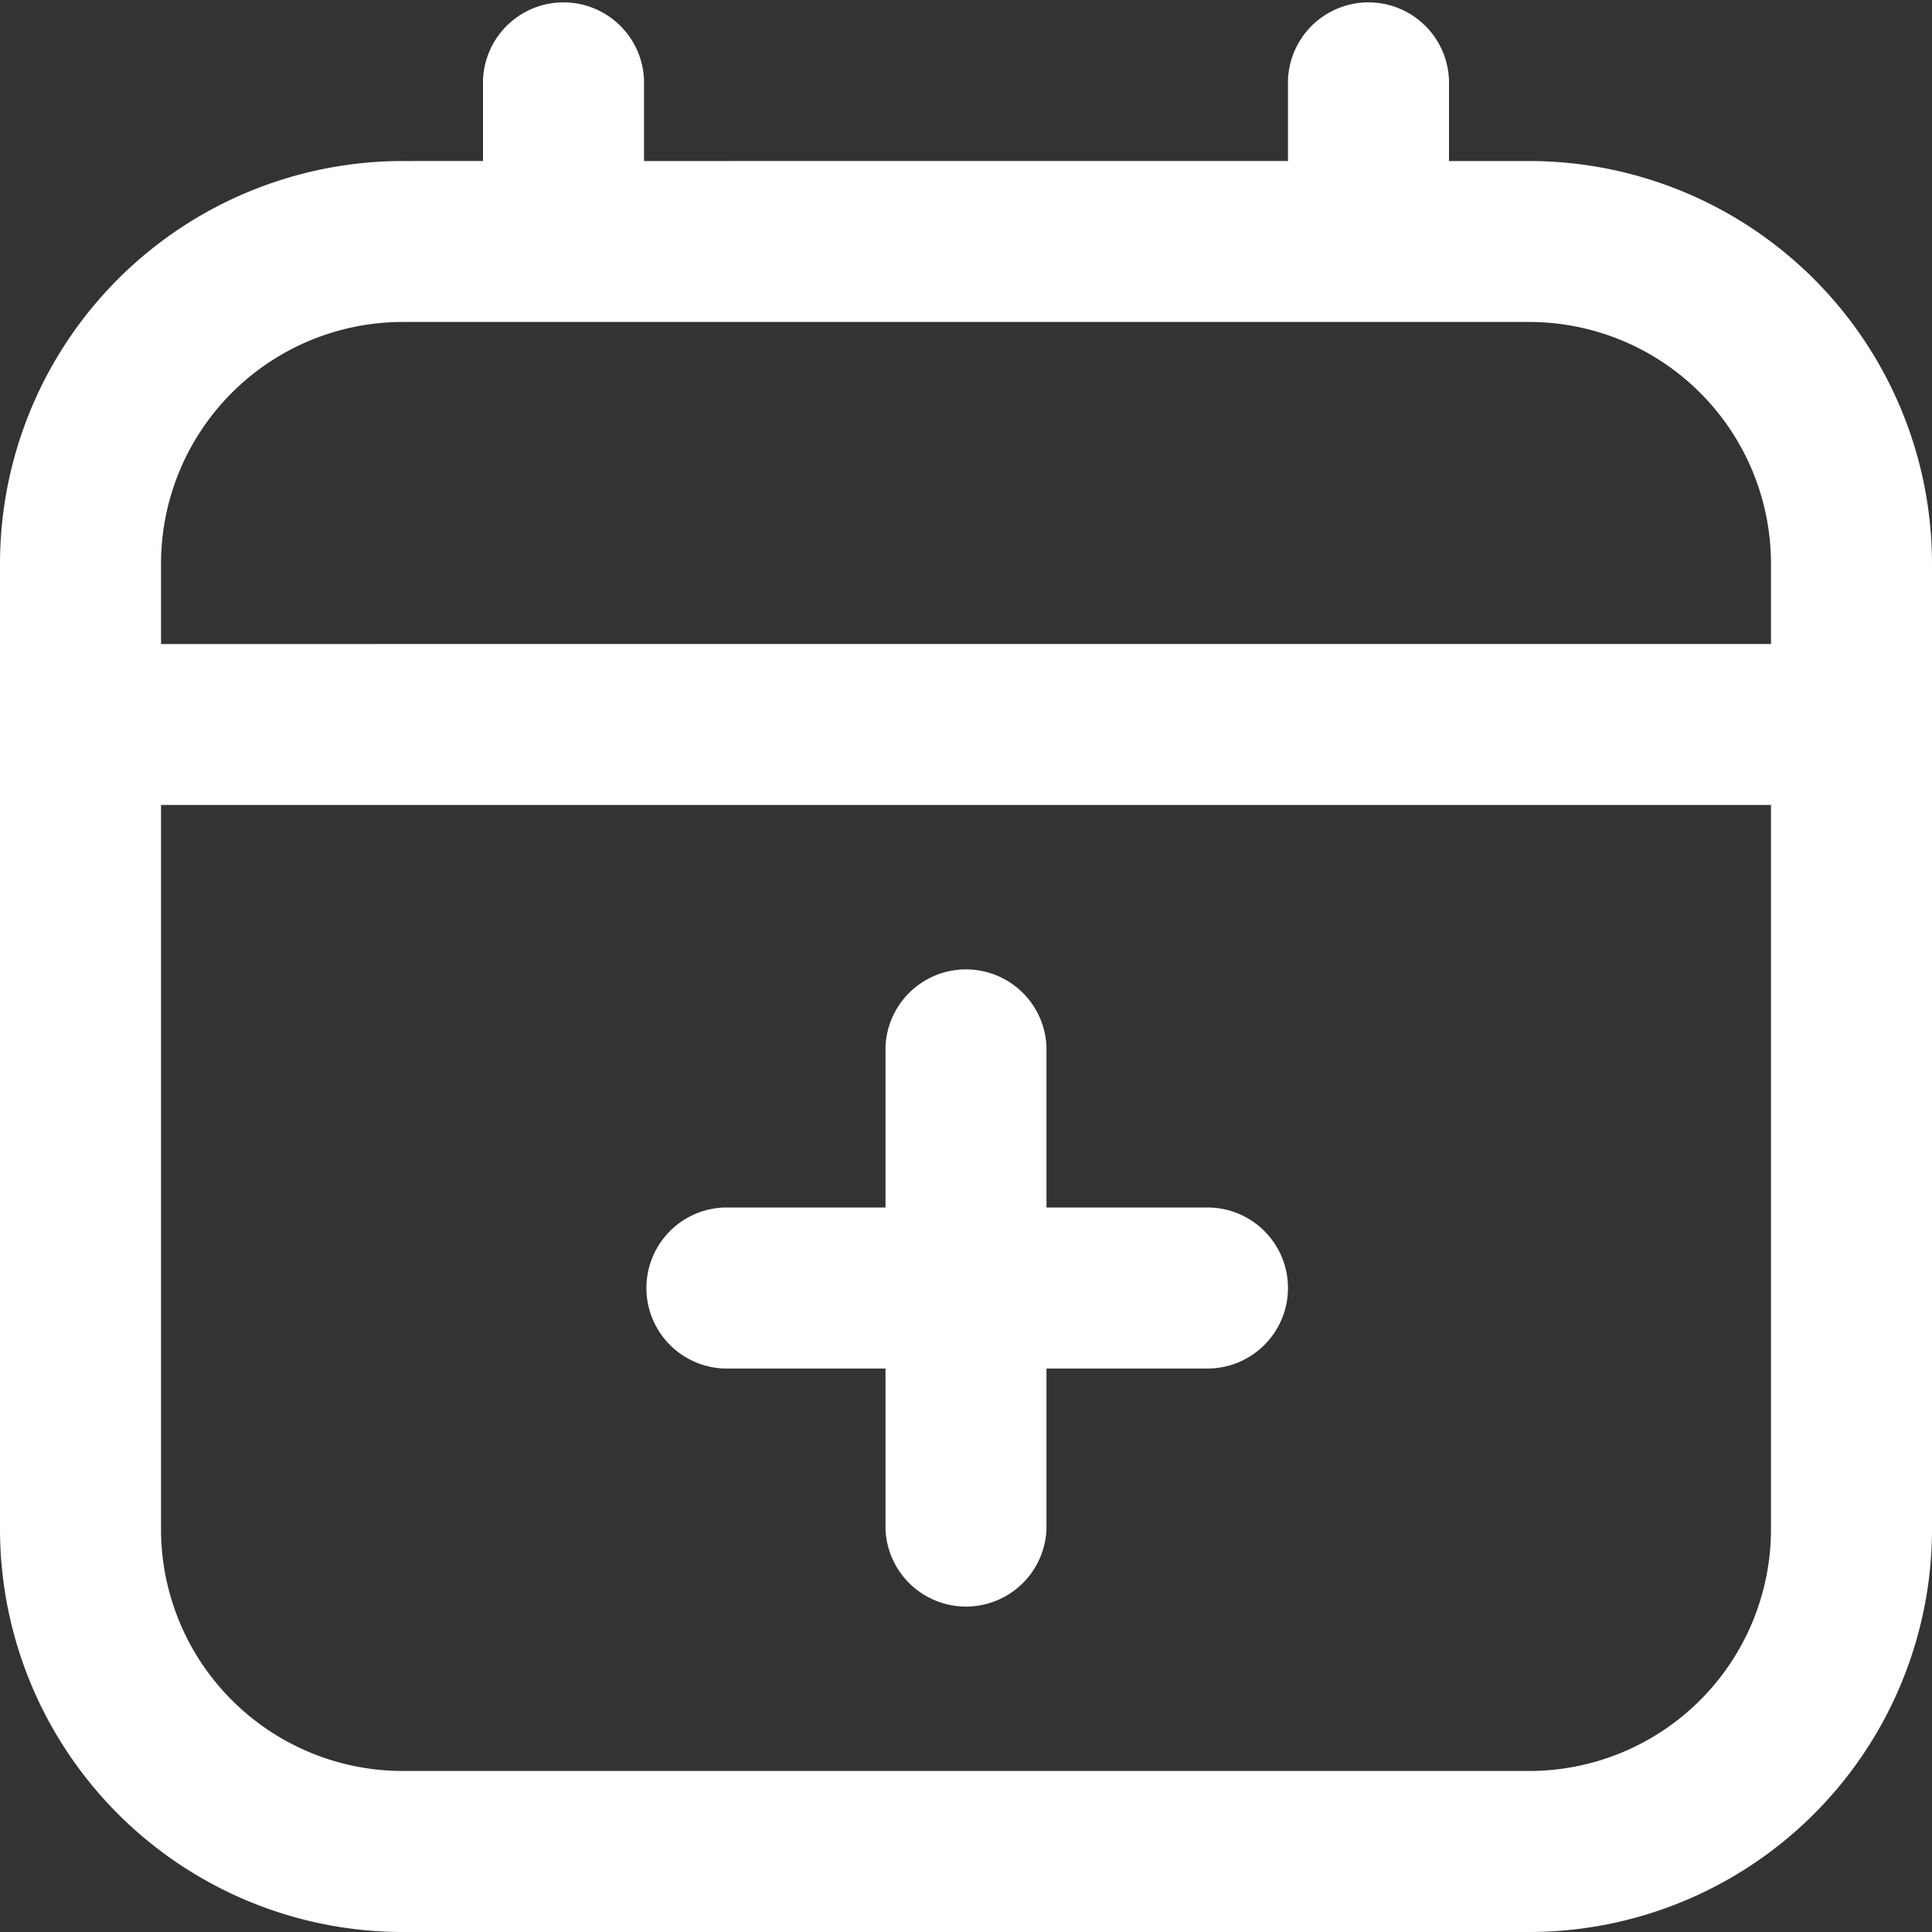 <svg xmlns="http://www.w3.org/2000/svg" width="26" height="26" fill="none"><rect width="100%" height="100%" fill="#333333" stroke="none"/><g clip-path="url(#a)"><path fill="#fff" d="M20.583 2.167H19.5V1.083a1.084 1.084 0 0 0-2.167 0v1.084H8.667V1.083a1.084 1.084 0 0 0-2.167 0v1.084H5.417A5.423 5.423 0 0 0 0 7.583v13A5.423 5.423 0 0 0 5.417 26h15.166A5.423 5.423 0 0 0 26 20.583v-13a5.423 5.423 0 0 0-5.417-5.416zM5.417 4.333h15.166a3.254 3.254 0 0 1 3.25 3.25v1.084H2.167V7.583a3.254 3.254 0 0 1 3.25-3.25zm15.166 19.5H5.417a3.254 3.254 0 0 1-3.25-3.25v-9.75h21.666v9.75a3.254 3.254 0 0 1-3.25 3.25zm-3.25-6.5c0 .598-.485 1.084-1.083 1.084h-2.167v2.166a1.084 1.084 0 0 1-2.166 0v-2.166H9.75a1.084 1.084 0 0 1 0-2.167h2.167v-2.167a1.084 1.084 0 0 1 2.166 0v2.167h2.167c.598 0 1.083.485 1.083 1.083z"/></g><defs><clipPath id="a"><path fill="#fff" d="M0 0h26v26H0z"/></clipPath></defs></svg>